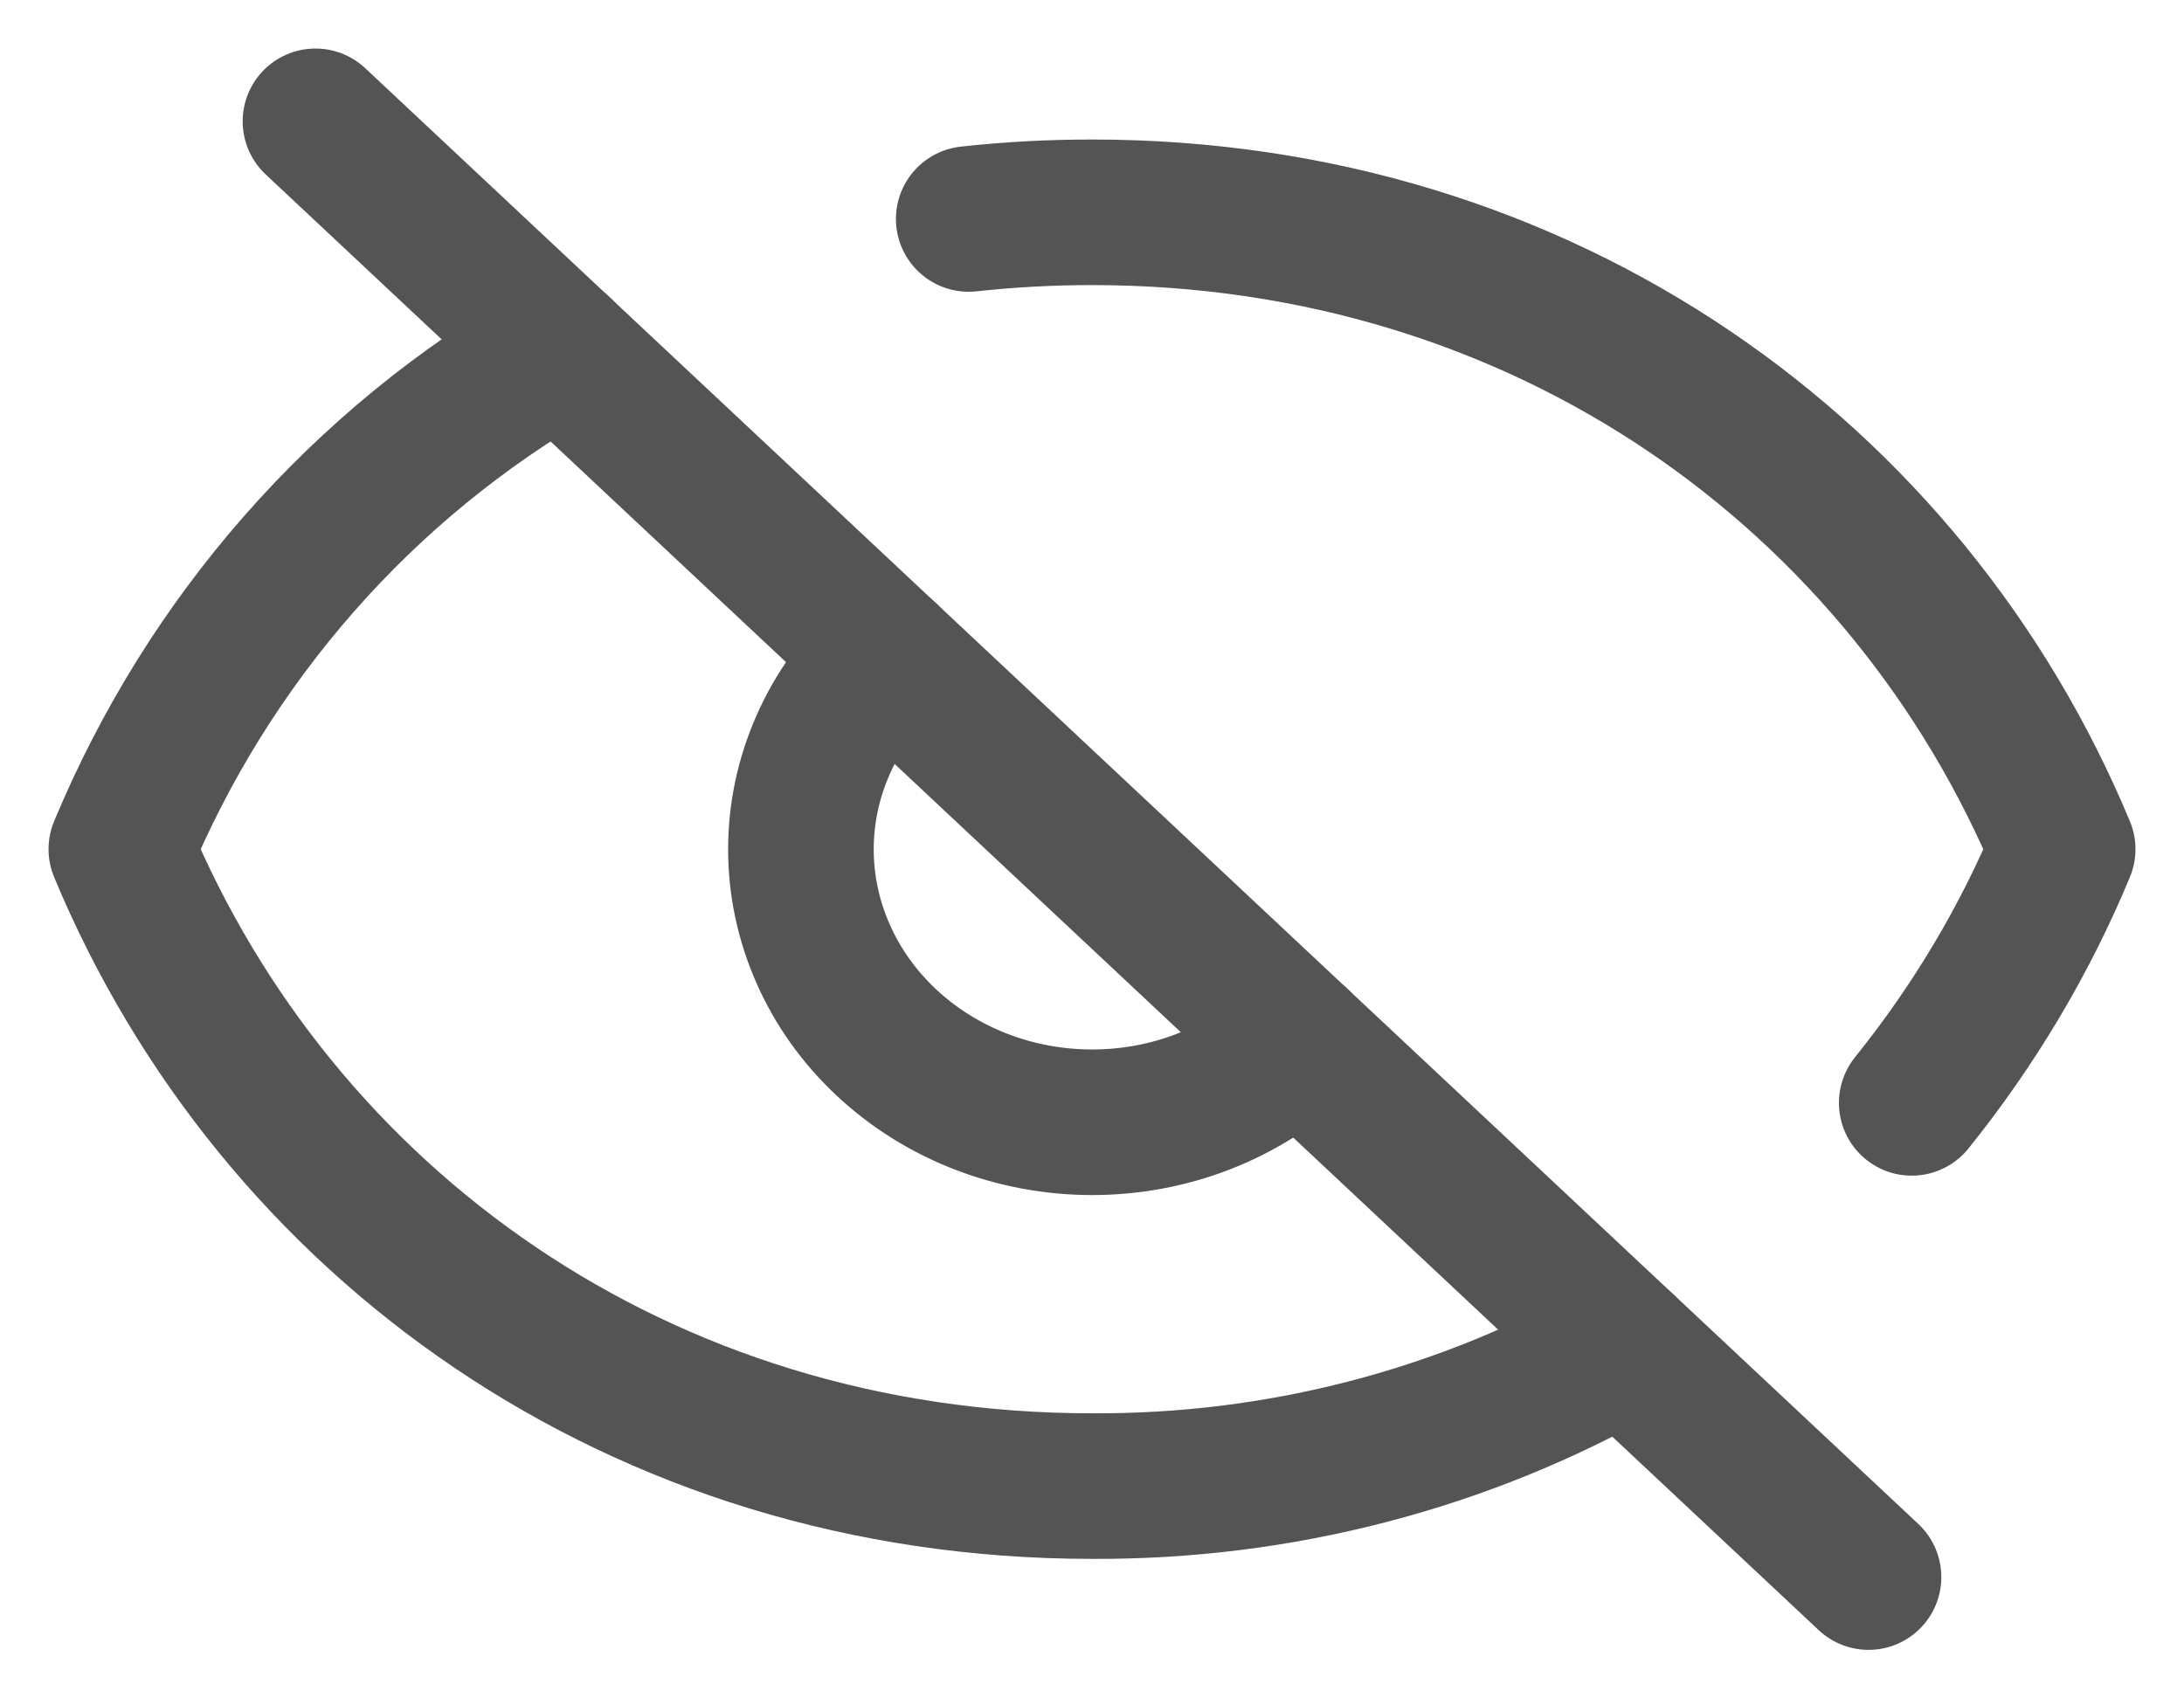 <svg width="18" height="14" viewBox="0 0 18 14" fill="none" xmlns="http://www.w3.org/2000/svg">
<path d="M7.984 1.805C8.321 1.768 8.66 1.75 9 1.75C12.731 1.75 15.72 3.927 17 7C16.69 7.747 16.271 8.451 15.756 9.091M4.616 2.889C2.984 3.823 1.72 5.27 1 7C2.28 10.073 5.269 12.25 9 12.25C10.546 12.258 12.063 11.863 13.384 11.11M7.304 5.41C7.081 5.619 6.904 5.867 6.784 6.14C6.663 6.413 6.601 6.706 6.601 7.001C6.601 7.296 6.663 7.589 6.784 7.862C6.904 8.135 7.081 8.383 7.304 8.592C7.527 8.801 7.791 8.967 8.083 9.08C8.374 9.193 8.686 9.251 9.001 9.251C9.316 9.251 9.629 9.193 9.92 9.08C10.211 8.967 10.476 8.801 10.698 8.592" stroke="#545454" stroke-width="1.2" stroke-linecap="round" stroke-linejoin="round"/>
<path d="M2.6 1L15.4 13" stroke="#545454" stroke-width="1.2" stroke-linecap="round"/>
</svg>
